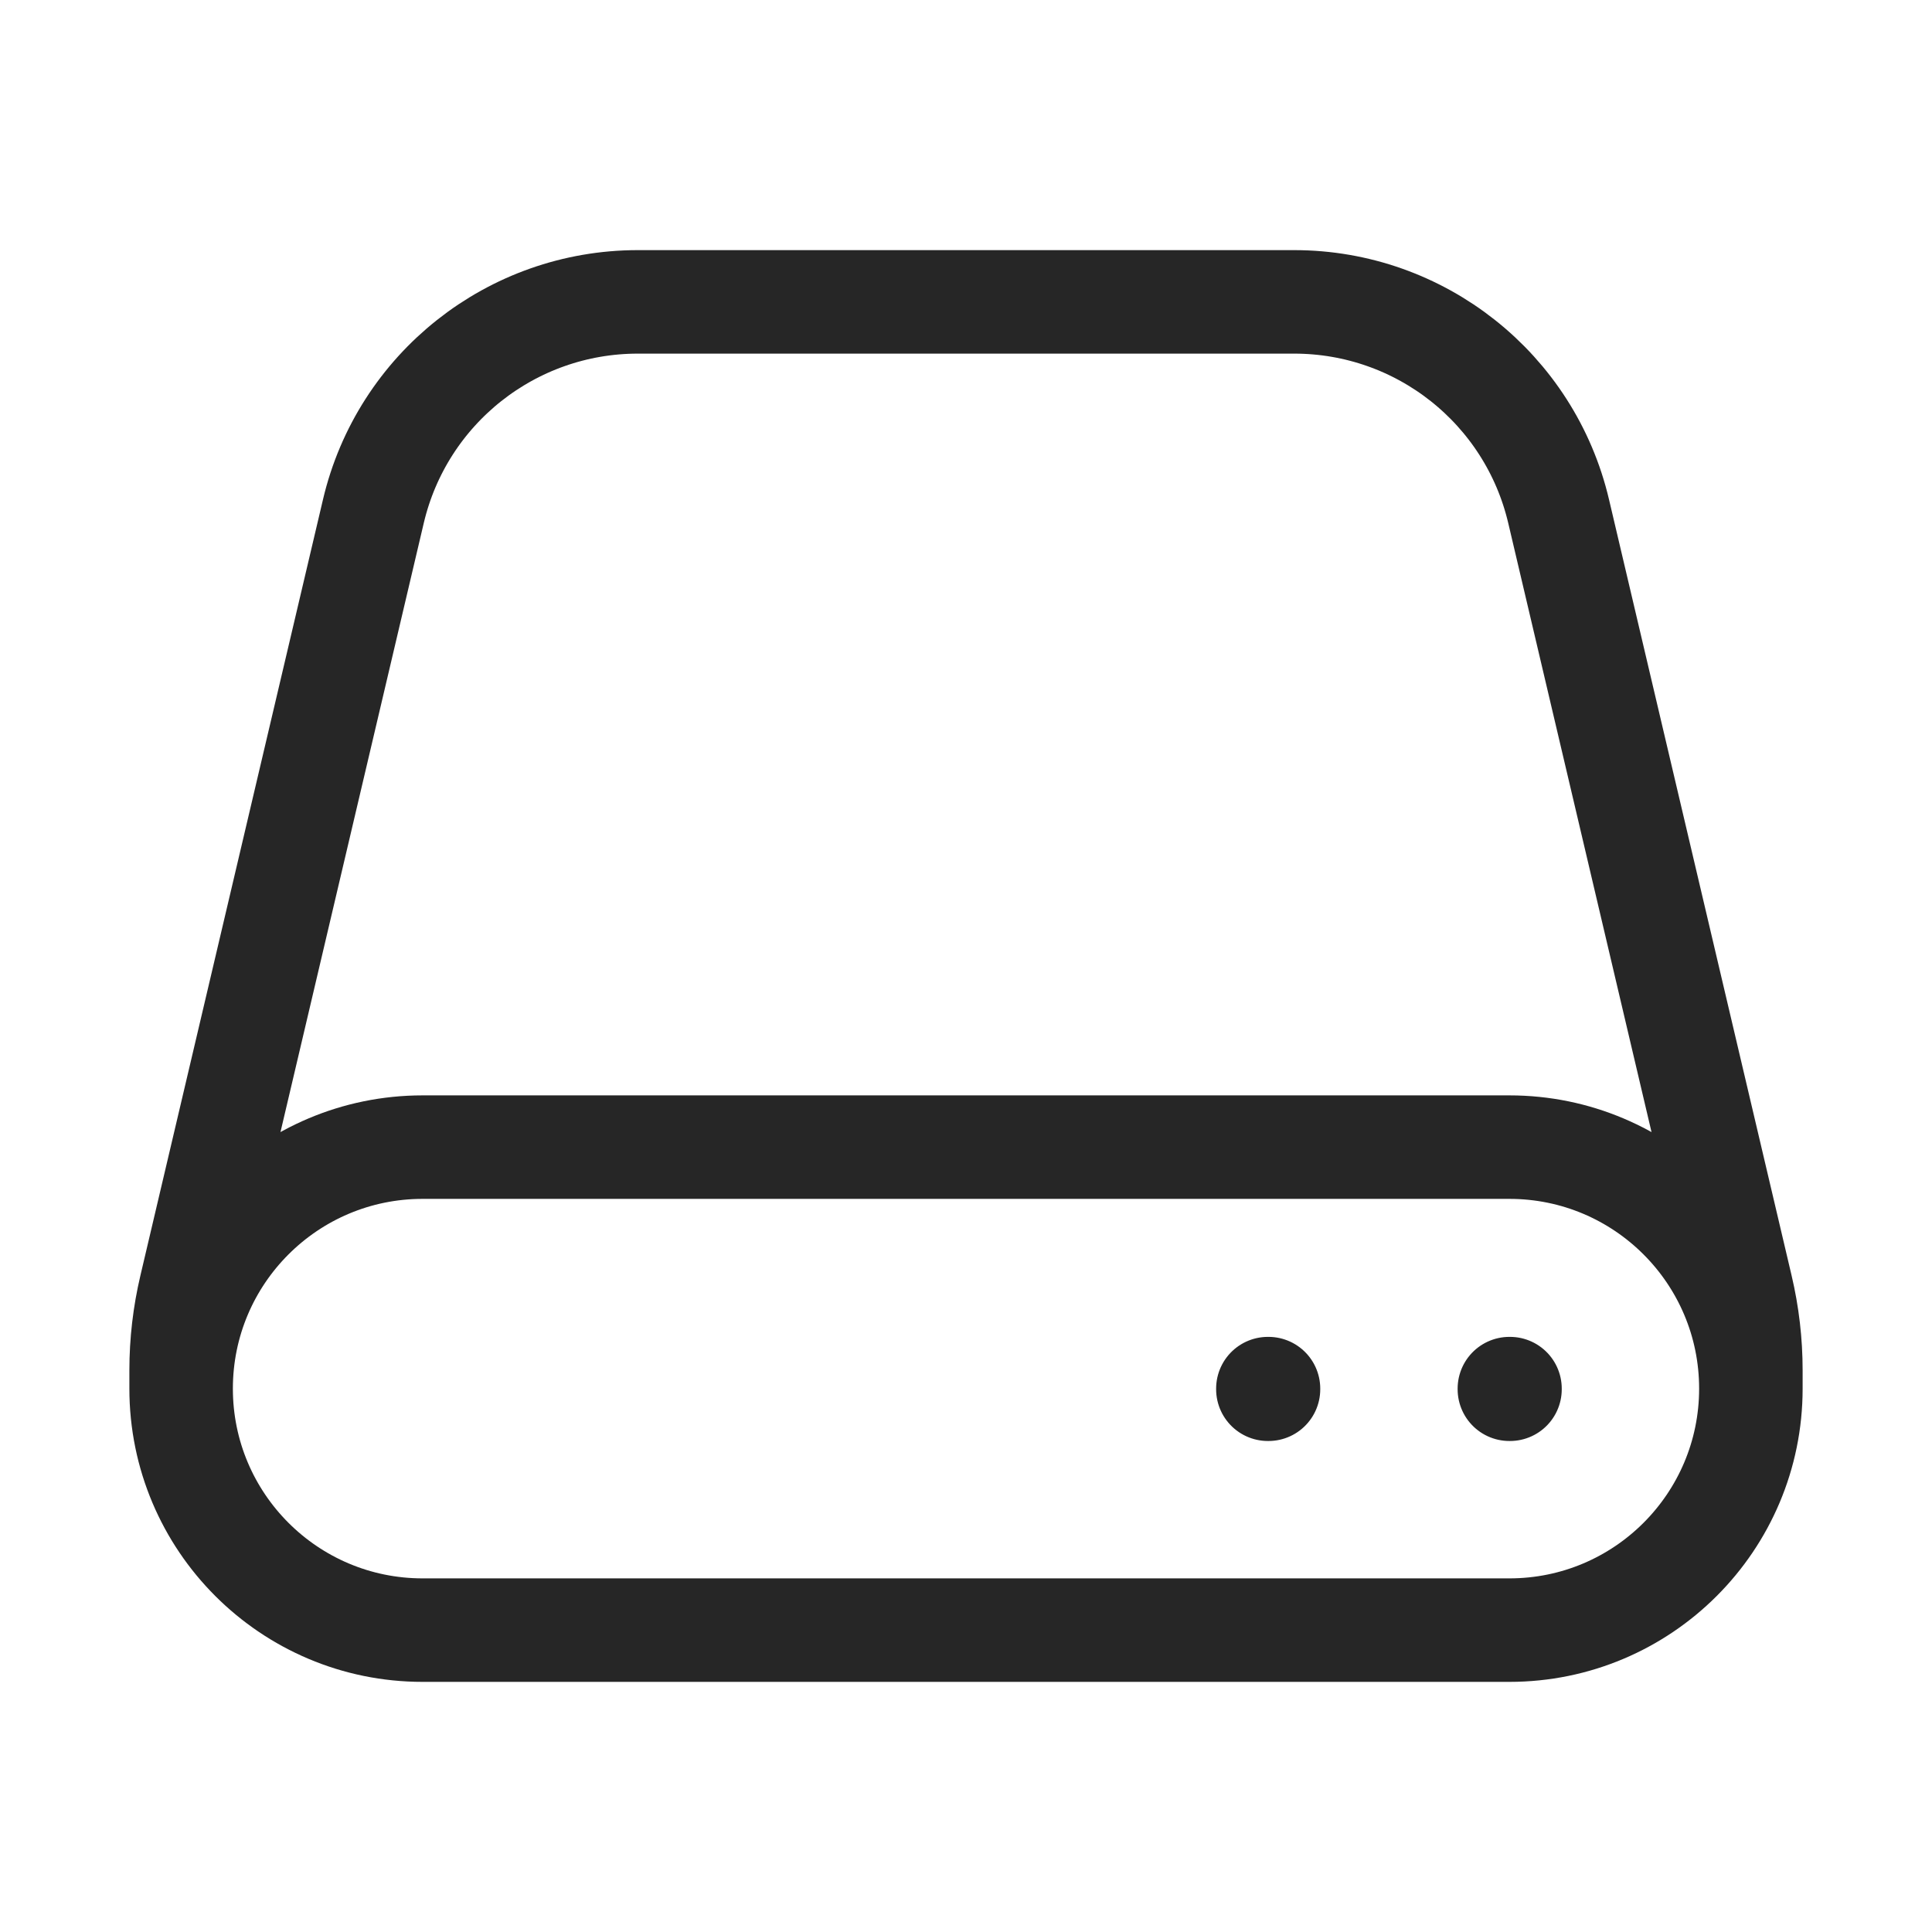 <svg width="28" height="28" viewBox="0 0 28 28" fill="none" xmlns="http://www.w3.org/2000/svg">
<path d="M25.375 20.125V19.859C25.375 19.454 25.328 19.051 25.235 18.657L22.589 7.411C22.171 5.632 20.584 4.375 18.756 4.375H9.244C7.416 4.375 5.829 5.632 5.411 7.411L2.765 18.657C2.672 19.051 2.625 19.454 2.625 19.859V20.125M25.375 20.125C25.375 22.058 23.808 23.625 21.875 23.625H6.125C4.192 23.625 2.625 22.058 2.625 20.125M25.375 20.125C25.375 18.192 23.808 16.625 21.875 16.625H6.125C4.192 16.625 2.625 18.192 2.625 20.125M21.875 20.125H21.884V20.134H21.875V20.125ZM18.375 20.125H18.384V20.134H18.375V20.125Z" stroke="#262626" stroke-width="1.5" stroke-linecap="round" stroke-linejoin="round"/>
</svg>
